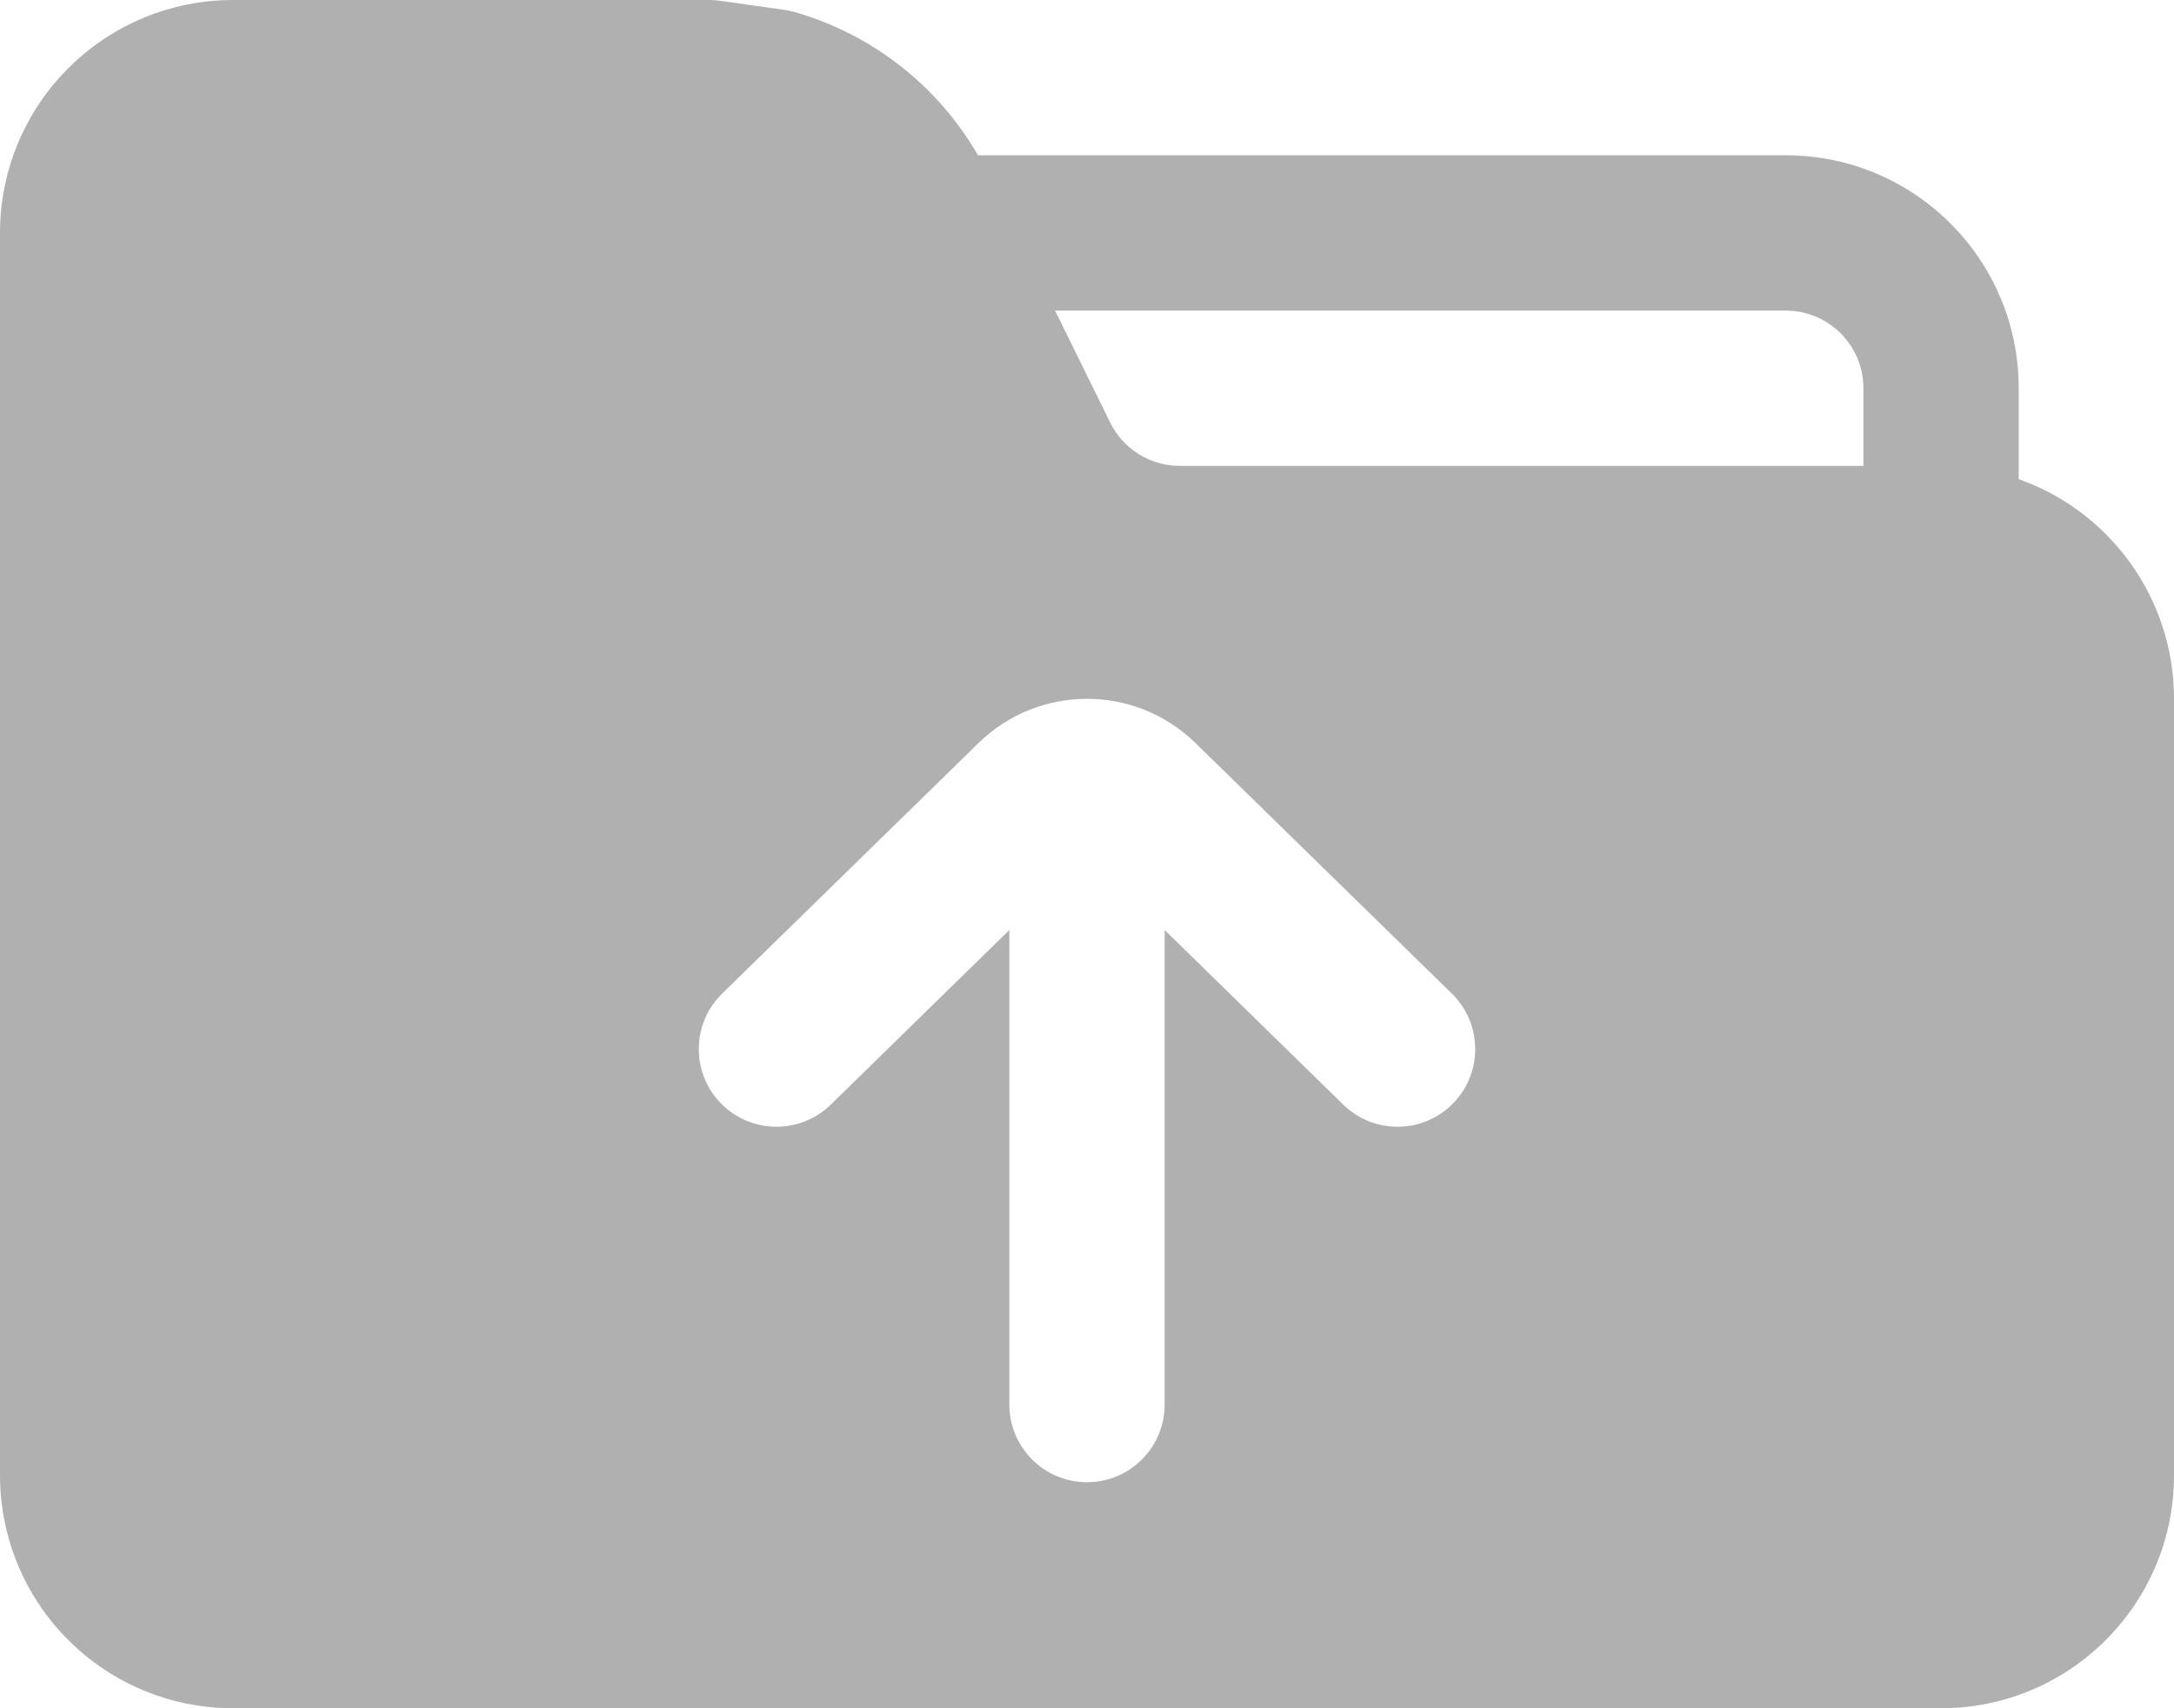 <svg width="28" height="22" viewBox="0 0 28 22" fill="none" xmlns="http://www.w3.org/2000/svg">
<path fill-rule="evenodd" clip-rule="evenodd" d="M26 6.171V5C26 3.343 24.657 2 23 2H12.596C12.074 1.095 11.225 0.441 10.242 0.157C10.196 0.144 10.151 0.134 10.104 0.127L9.272 0.01C9.226 0.003 9.179 0 9.132 0C7.386 0 4.787 0 3 0C2.204 0 1.441 0.316 0.879 0.879C0.316 1.441 0 2.204 0 3V19C0 19.796 0.316 20.559 0.879 21.121C1.441 21.684 2.204 22 3 22H25C26.657 22 28 20.657 28 19V9C28 7.694 27.165 6.582 26 6.171ZM13 11.977V18.089C13 18.641 13.448 19.089 14 19.089C14.552 19.089 15 18.641 15 18.089V11.977L17.301 14.227C17.696 14.612 18.329 14.605 18.715 14.21C19.101 13.816 19.094 13.182 18.699 12.796L15.398 9.57C14.621 8.81 13.379 8.81 12.602 9.57L9.301 12.796C8.906 13.182 8.899 13.816 9.285 14.21C9.671 14.605 10.304 14.612 10.699 14.227L13 11.977ZM13.589 4L14.298 5.441C14.466 5.783 14.814 6 15.195 6H24V5C24 4.448 23.552 4 23 4H13.589Z" fill="#B0B0B0"/>
</svg>


